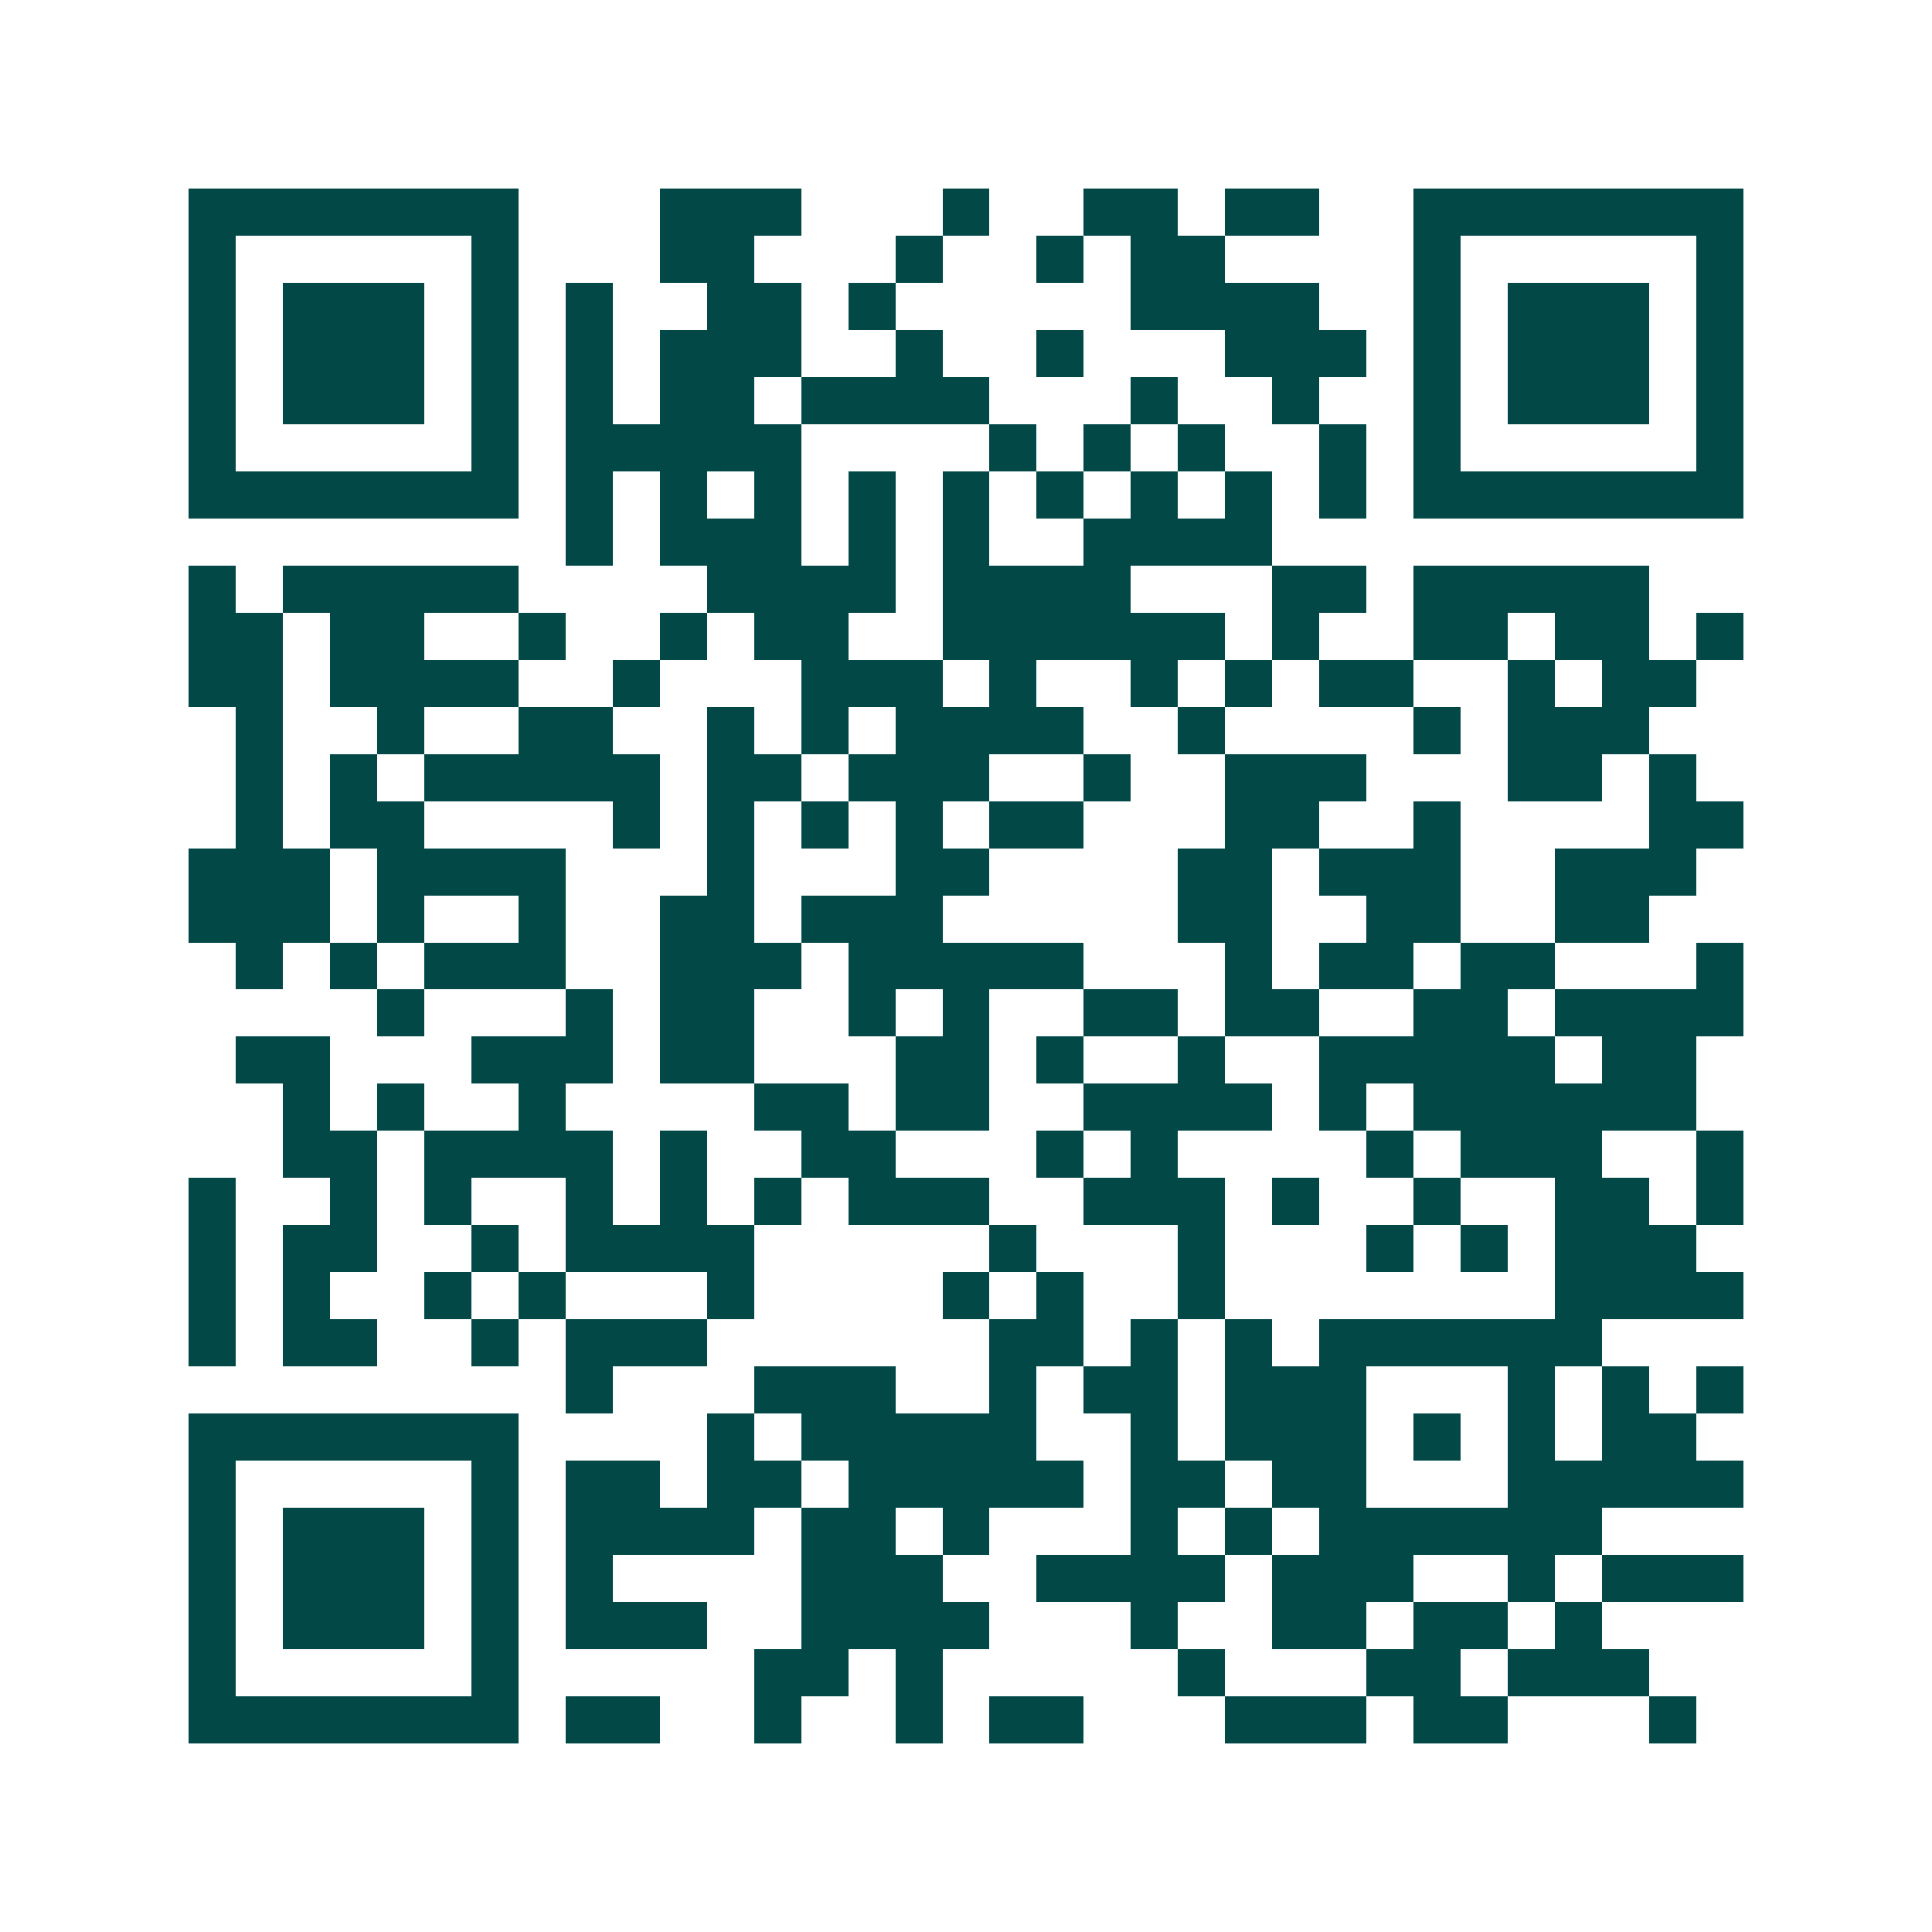 <svg xmlns="http://www.w3.org/2000/svg" width="200" height="200" viewBox="0 0 41 41" shape-rendering="crispEdges"><path fill="#ffffff" d="M0 0h41v41H0z"/><path stroke="#014847" d="M4 4.5h7m3 0h3m3 0h1m2 0h2m1 0h2m2 0h7M4 5.5h1m5 0h1m3 0h2m3 0h1m2 0h1m1 0h2m4 0h1m5 0h1M4 6.5h1m1 0h3m1 0h1m1 0h1m2 0h2m1 0h1m5 0h4m2 0h1m1 0h3m1 0h1M4 7.5h1m1 0h3m1 0h1m1 0h1m1 0h3m2 0h1m2 0h1m3 0h3m1 0h1m1 0h3m1 0h1M4 8.5h1m1 0h3m1 0h1m1 0h1m1 0h2m1 0h4m3 0h1m2 0h1m2 0h1m1 0h3m1 0h1M4 9.5h1m5 0h1m1 0h5m4 0h1m1 0h1m1 0h1m2 0h1m1 0h1m5 0h1M4 10.5h7m1 0h1m1 0h1m1 0h1m1 0h1m1 0h1m1 0h1m1 0h1m1 0h1m1 0h1m1 0h7M12 11.5h1m1 0h3m1 0h1m1 0h1m2 0h4M4 12.5h1m1 0h5m4 0h4m1 0h4m3 0h2m1 0h5M4 13.5h2m1 0h2m2 0h1m2 0h1m1 0h2m2 0h6m1 0h1m2 0h2m1 0h2m1 0h1M4 14.5h2m1 0h4m2 0h1m3 0h3m1 0h1m2 0h1m1 0h1m1 0h2m2 0h1m1 0h2M5 15.5h1m2 0h1m2 0h2m2 0h1m1 0h1m1 0h4m2 0h1m4 0h1m1 0h3M5 16.5h1m1 0h1m1 0h5m1 0h2m1 0h3m2 0h1m2 0h3m3 0h2m1 0h1M5 17.5h1m1 0h2m4 0h1m1 0h1m1 0h1m1 0h1m1 0h2m3 0h2m2 0h1m4 0h2M4 18.5h3m1 0h4m3 0h1m3 0h2m4 0h2m1 0h3m2 0h3M4 19.5h3m1 0h1m2 0h1m2 0h2m1 0h3m5 0h2m2 0h2m2 0h2M5 20.5h1m1 0h1m1 0h3m2 0h3m1 0h5m3 0h1m1 0h2m1 0h2m3 0h1M8 21.5h1m3 0h1m1 0h2m2 0h1m1 0h1m2 0h2m1 0h2m2 0h2m1 0h4M5 22.5h2m3 0h3m1 0h2m3 0h2m1 0h1m2 0h1m2 0h5m1 0h2M6 23.5h1m1 0h1m2 0h1m4 0h2m1 0h2m2 0h4m1 0h1m1 0h6M6 24.5h2m1 0h4m1 0h1m2 0h2m3 0h1m1 0h1m4 0h1m1 0h3m2 0h1M4 25.5h1m2 0h1m1 0h1m2 0h1m1 0h1m1 0h1m1 0h3m2 0h3m1 0h1m2 0h1m2 0h2m1 0h1M4 26.5h1m1 0h2m2 0h1m1 0h4m5 0h1m3 0h1m3 0h1m1 0h1m1 0h3M4 27.5h1m1 0h1m2 0h1m1 0h1m3 0h1m4 0h1m1 0h1m2 0h1m7 0h4M4 28.5h1m1 0h2m2 0h1m1 0h3m6 0h2m1 0h1m1 0h1m1 0h6M12 29.5h1m3 0h3m2 0h1m1 0h2m1 0h3m3 0h1m1 0h1m1 0h1M4 30.5h7m4 0h1m1 0h5m2 0h1m1 0h3m1 0h1m1 0h1m1 0h2M4 31.5h1m5 0h1m1 0h2m1 0h2m1 0h5m1 0h2m1 0h2m3 0h5M4 32.5h1m1 0h3m1 0h1m1 0h4m1 0h2m1 0h1m3 0h1m1 0h1m1 0h6M4 33.5h1m1 0h3m1 0h1m1 0h1m4 0h3m2 0h4m1 0h3m2 0h1m1 0h3M4 34.5h1m1 0h3m1 0h1m1 0h3m2 0h4m3 0h1m2 0h2m1 0h2m1 0h1M4 35.5h1m5 0h1m5 0h2m1 0h1m5 0h1m3 0h2m1 0h3M4 36.5h7m1 0h2m2 0h1m2 0h1m1 0h2m3 0h3m1 0h2m3 0h1"/></svg>
